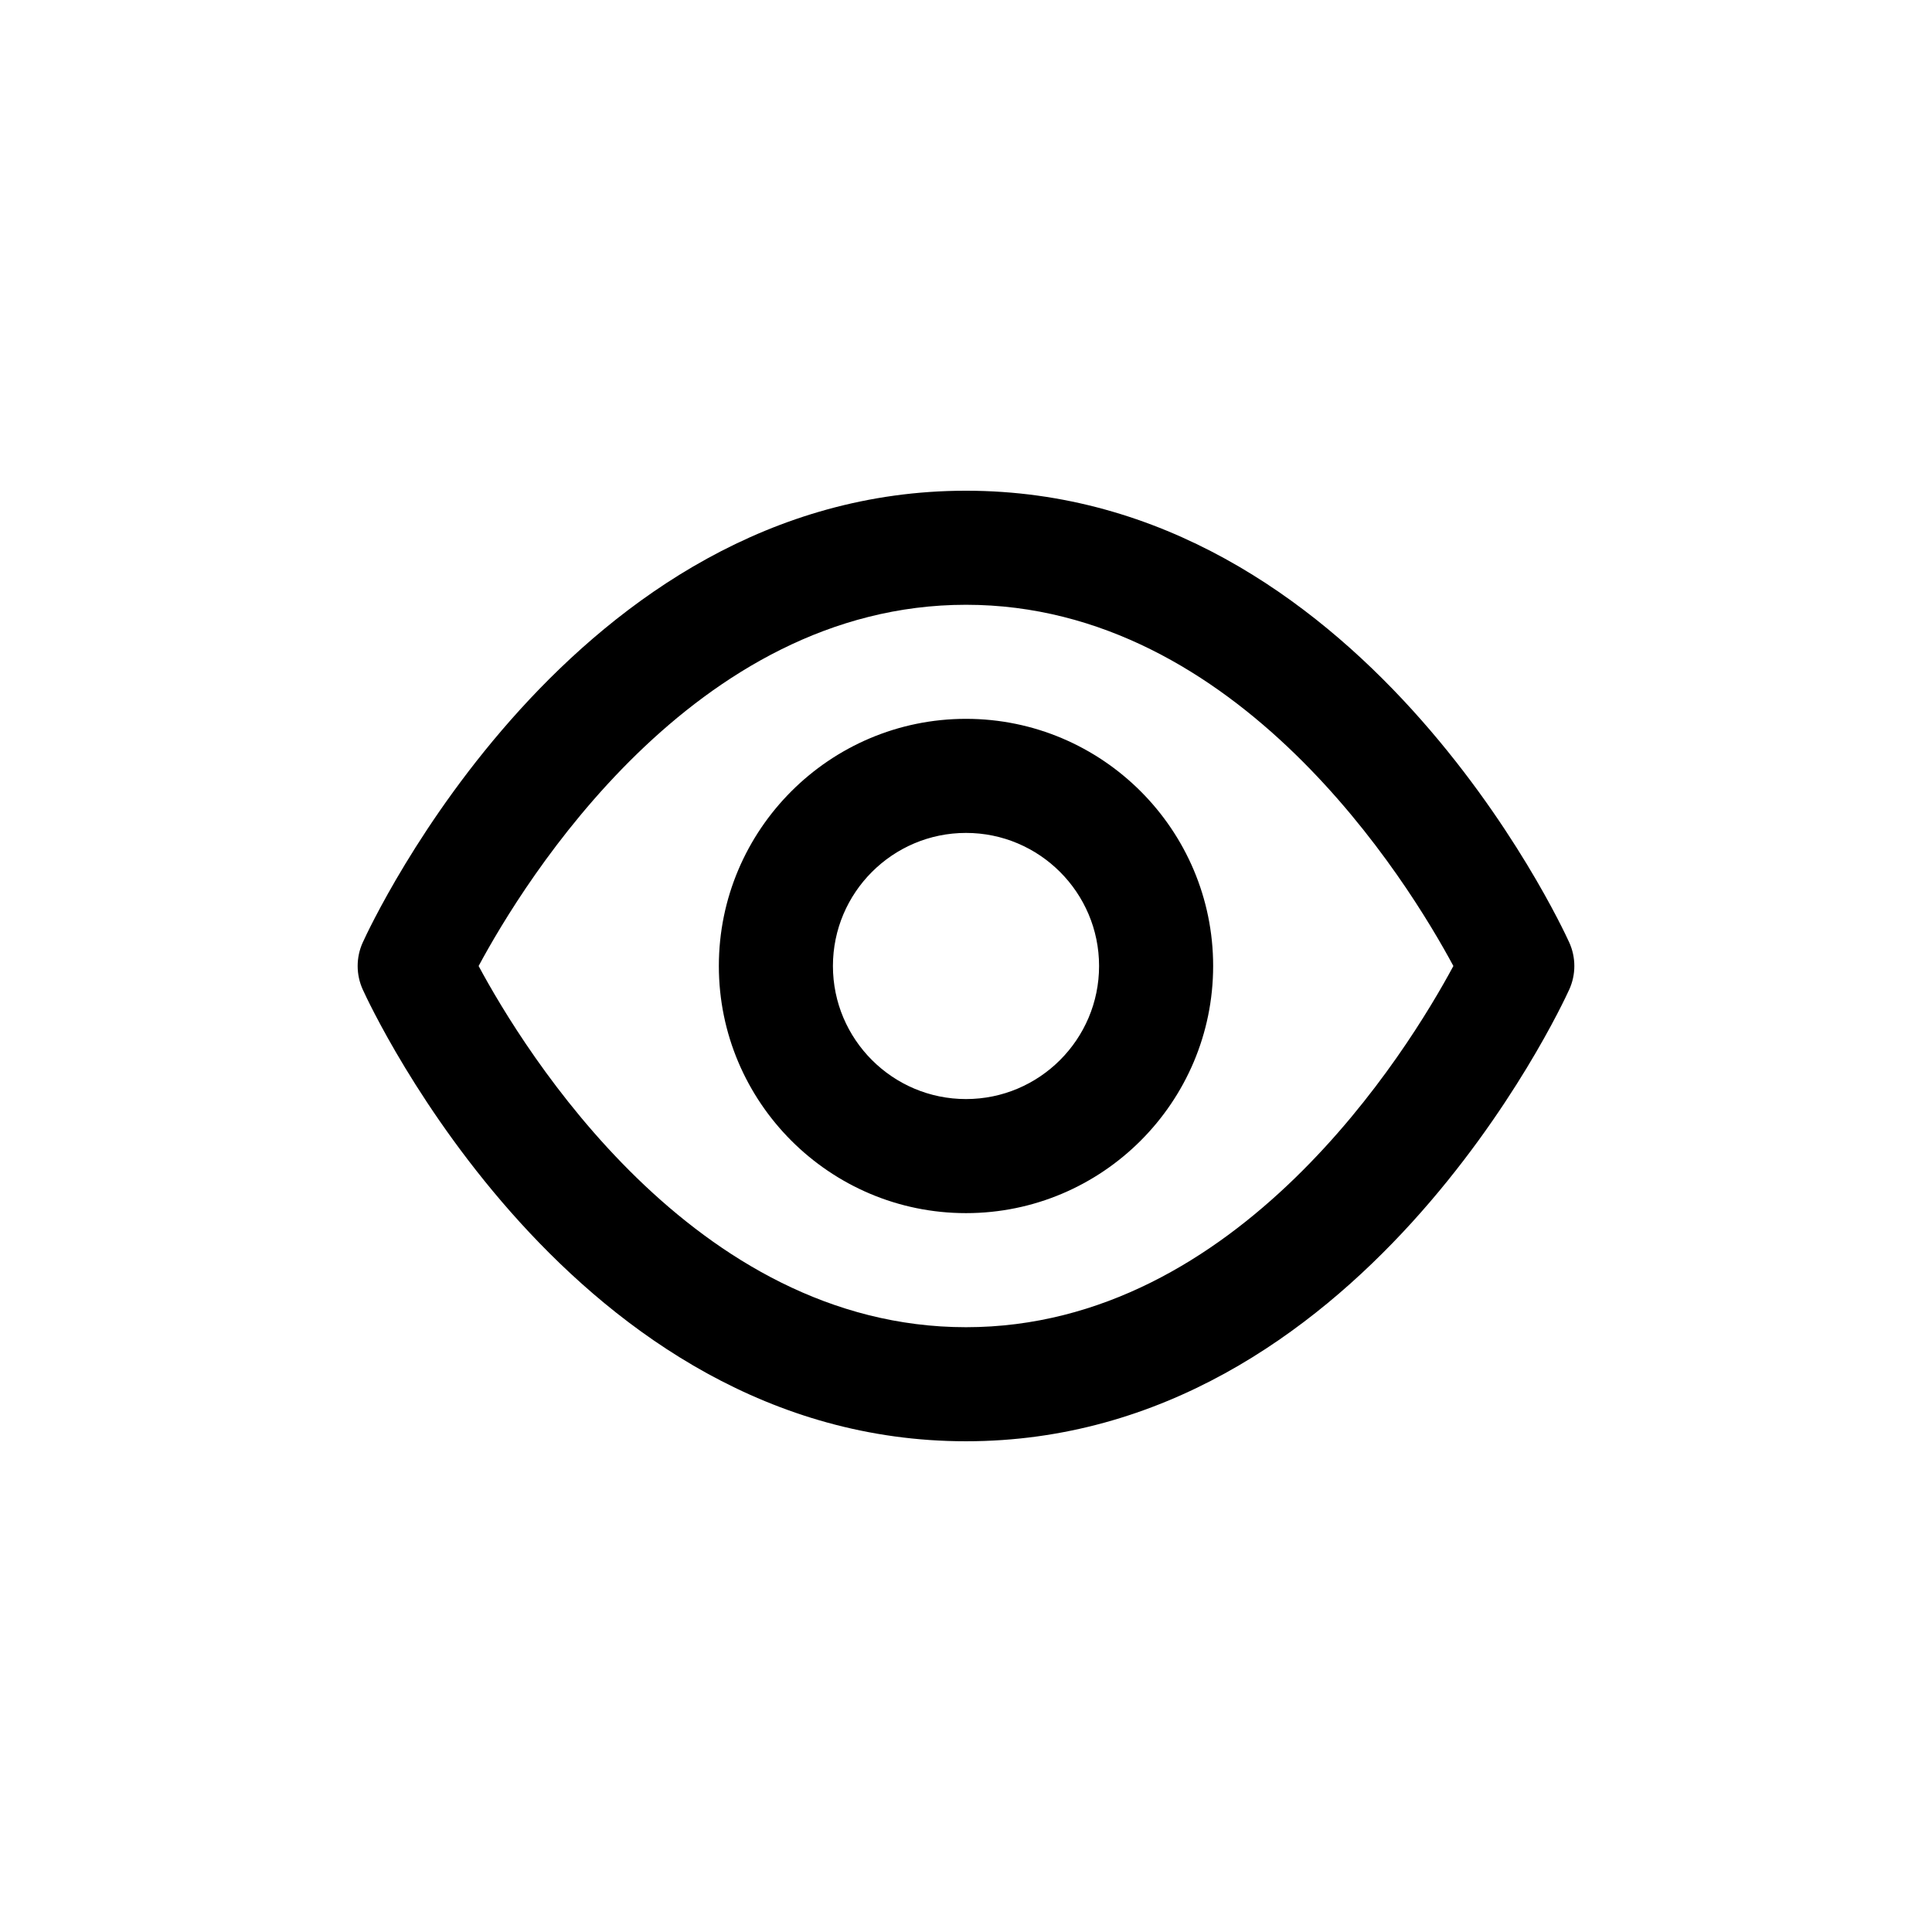 <?xml version="1.0" encoding="UTF-8"?>
<!-- Uploaded to: SVG Repo, www.svgrepo.com, Generator: SVG Repo Mixer Tools -->
<svg fill="#000000" width="800px" height="800px" version="1.1" viewBox="144 144 512 512" xmlns="http://www.w3.org/2000/svg">
 <path d="m400 525.95c-104.26 0-157.64-114.81-159.86-119.7-1.809-3.977-1.809-8.535 0-12.504 2.219-4.887 55.602-119.7 159.86-119.7 104.26 0 157.64 114.81 159.86 119.7 1.809 3.977 1.809 8.535 0 12.504-2.223 4.887-55.605 119.7-159.86 119.7zm-129.16-125.95c11.914 22.188 56.895 95.723 129.16 95.723 72.246 0 117.22-73.512 129.16-95.723-11.938-22.215-56.91-95.727-129.16-95.727-72.254 0-117.23 73.516-129.16 95.727zm129.16 65.492c-36.113 0-65.496-29.383-65.496-65.496 0-36.113 29.383-65.496 65.496-65.496s65.496 29.383 65.496 65.496c-0.004 36.117-29.383 65.496-65.496 65.496zm0-100.76c-19.445 0-35.266 15.82-35.266 35.266 0 19.445 15.82 35.266 35.266 35.266s35.266-15.82 35.266-35.266c0-19.445-15.82-35.266-35.266-35.266z"/>
</svg>